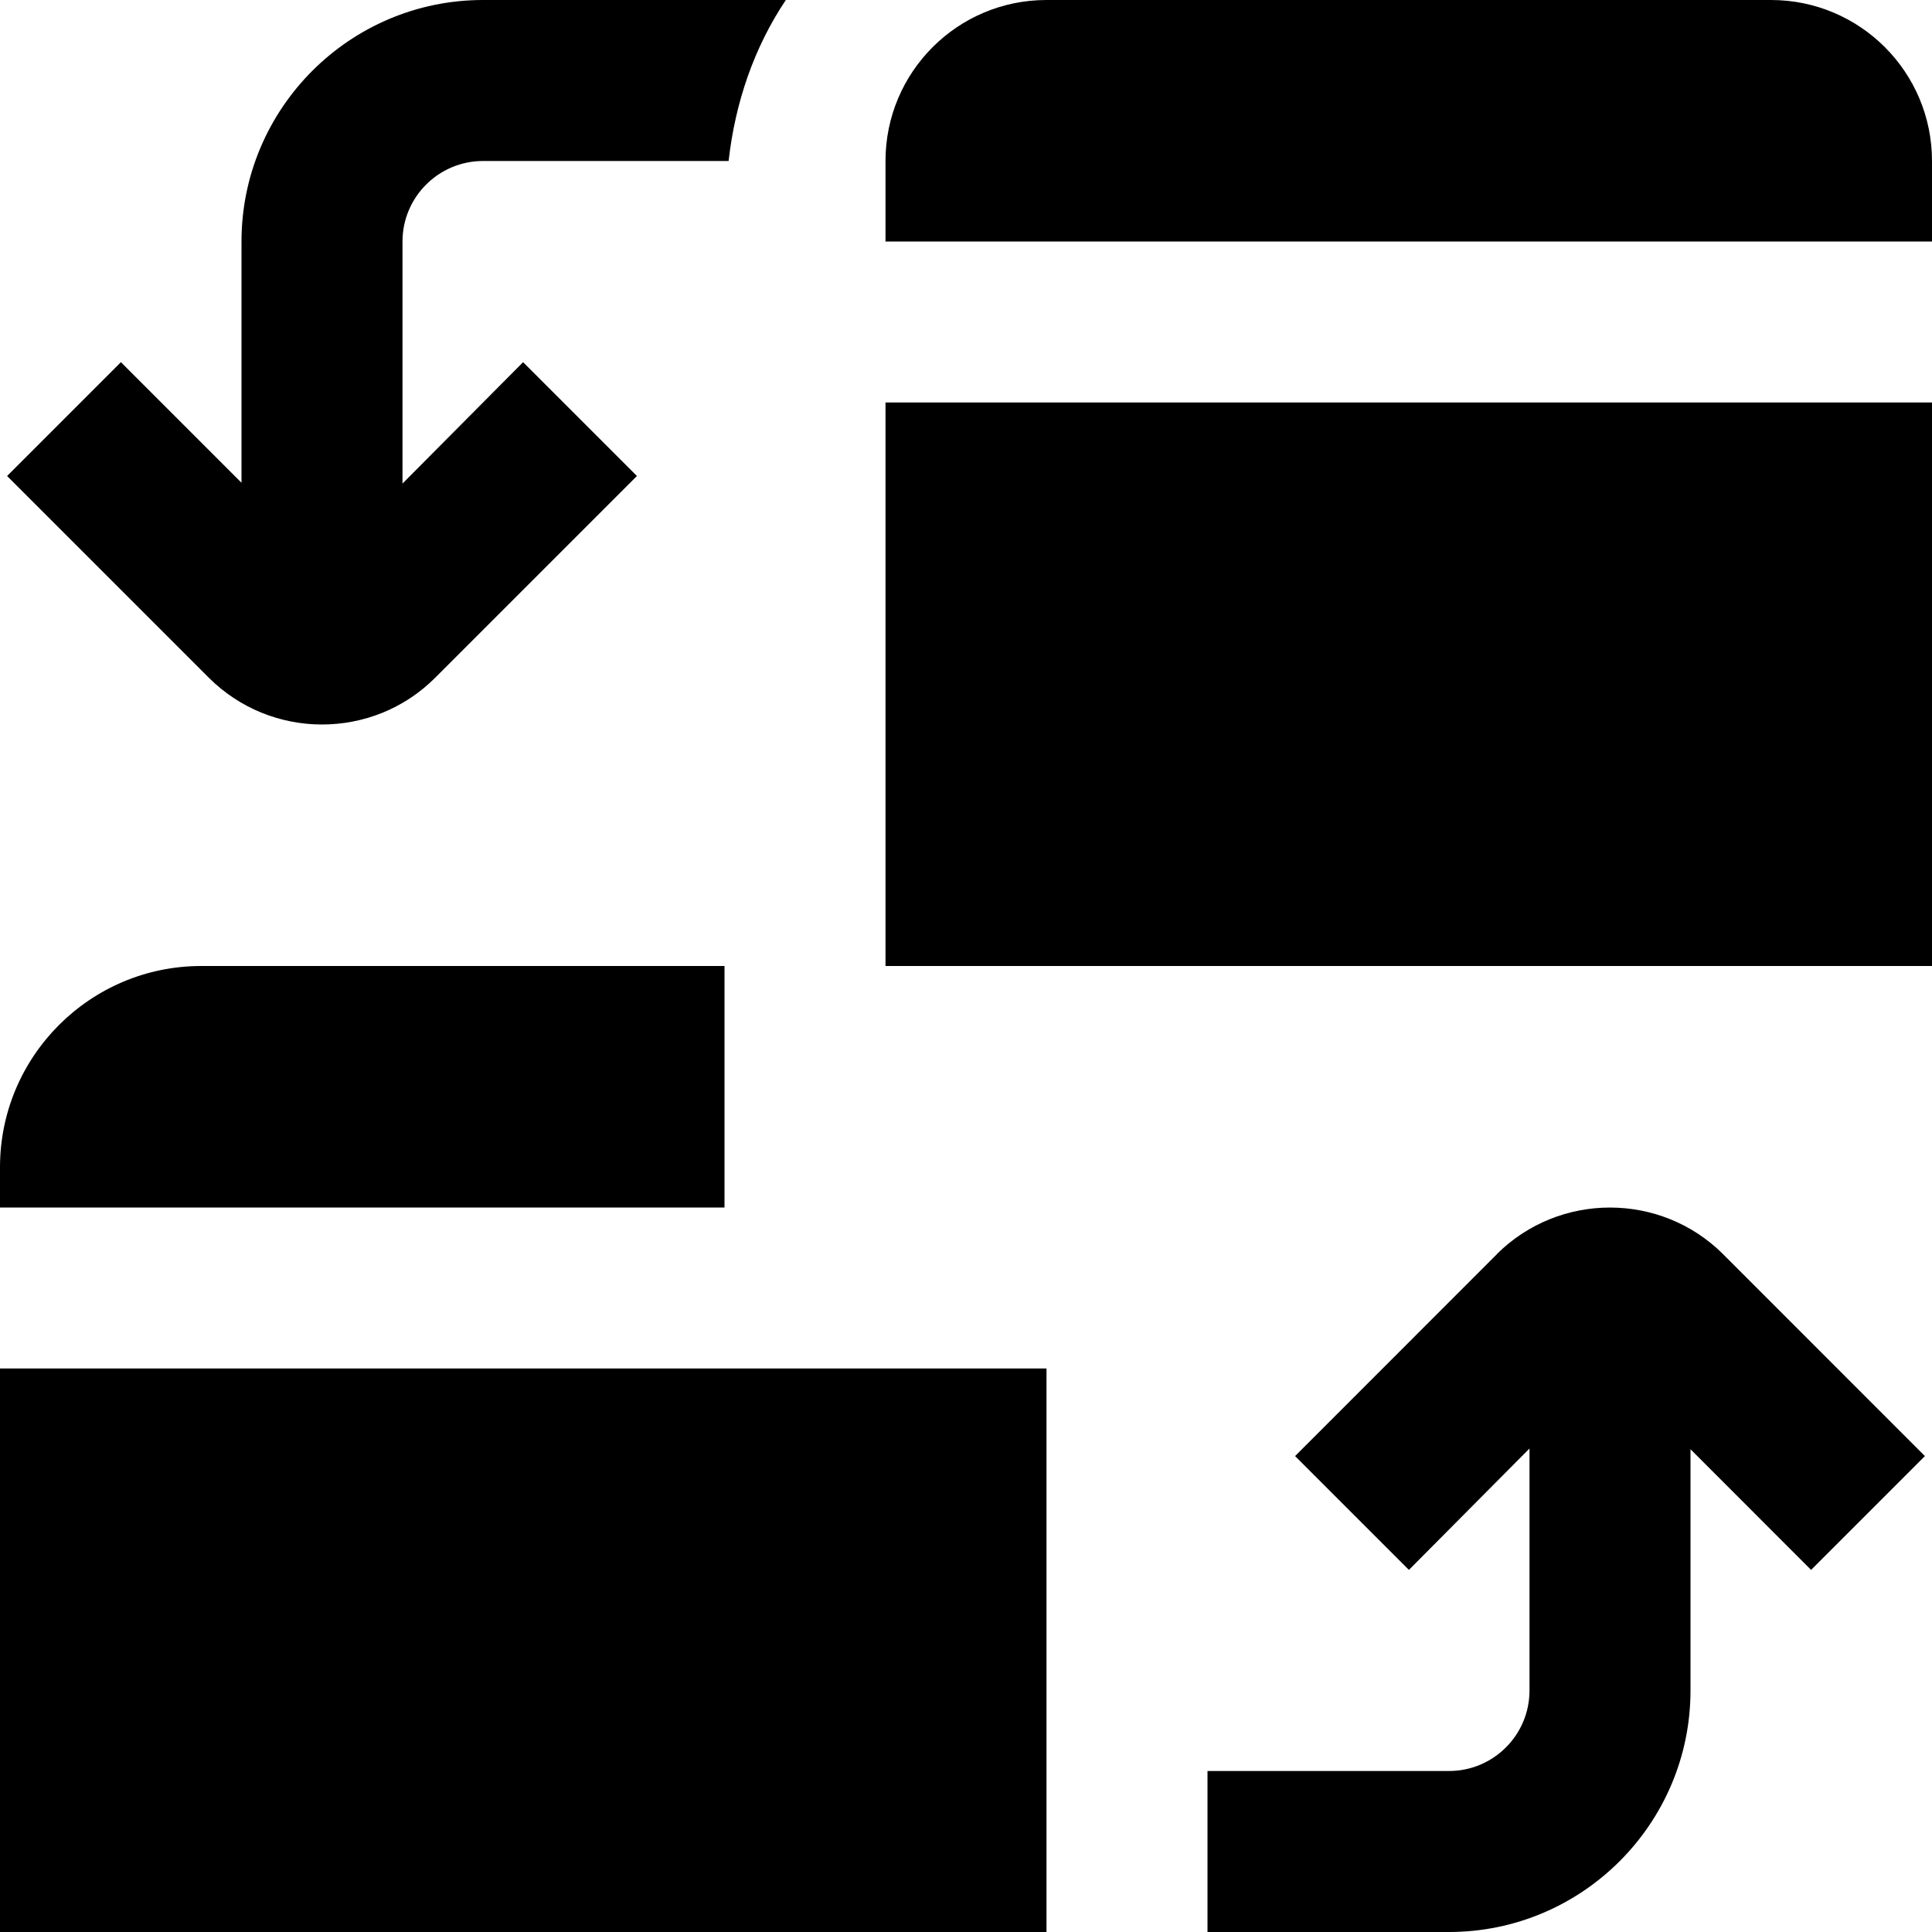 <?xml version="1.0" encoding="UTF-8"?>
<svg xmlns="http://www.w3.org/2000/svg" id="Layer_1" data-name="Layer 1" viewBox="0 0 24 24">
  <path d="M24,2v1H11v-1c0-1.105,.895-2,2-2h9c1.105,0,2,.895,2,2ZM11,12h13V5H11v7Zm7.594,3.581l-2.506,2.507,1.414,1.414,1.498-1.508v3.006c0,.552-.448,1-1,1h-3v2h3c1.654,0,3-1.346,3-3v-2.997l1.498,1.499,1.414-1.414-2.507-2.508c-.774-.772-2.035-.773-2.812,0ZM4,9c.509,0,1.019-.193,1.406-.581l2.506-2.506-1.414-1.414-1.498,1.508V3c0-.551,.448-1,1-1h3.051c.082-.732,.32-1.417,.711-2h-3.762c-1.654,0-3,1.346-3,3v2.997l-1.498-1.498L.088,5.913l2.507,2.507c.388,.386,.896,.58,1.405,.58Zm5,3H2.5c-1.379,0-2.5,1.121-2.5,2.5v.5H9v-3ZM0,24H13v-7H0v7Z"/>
</svg>

